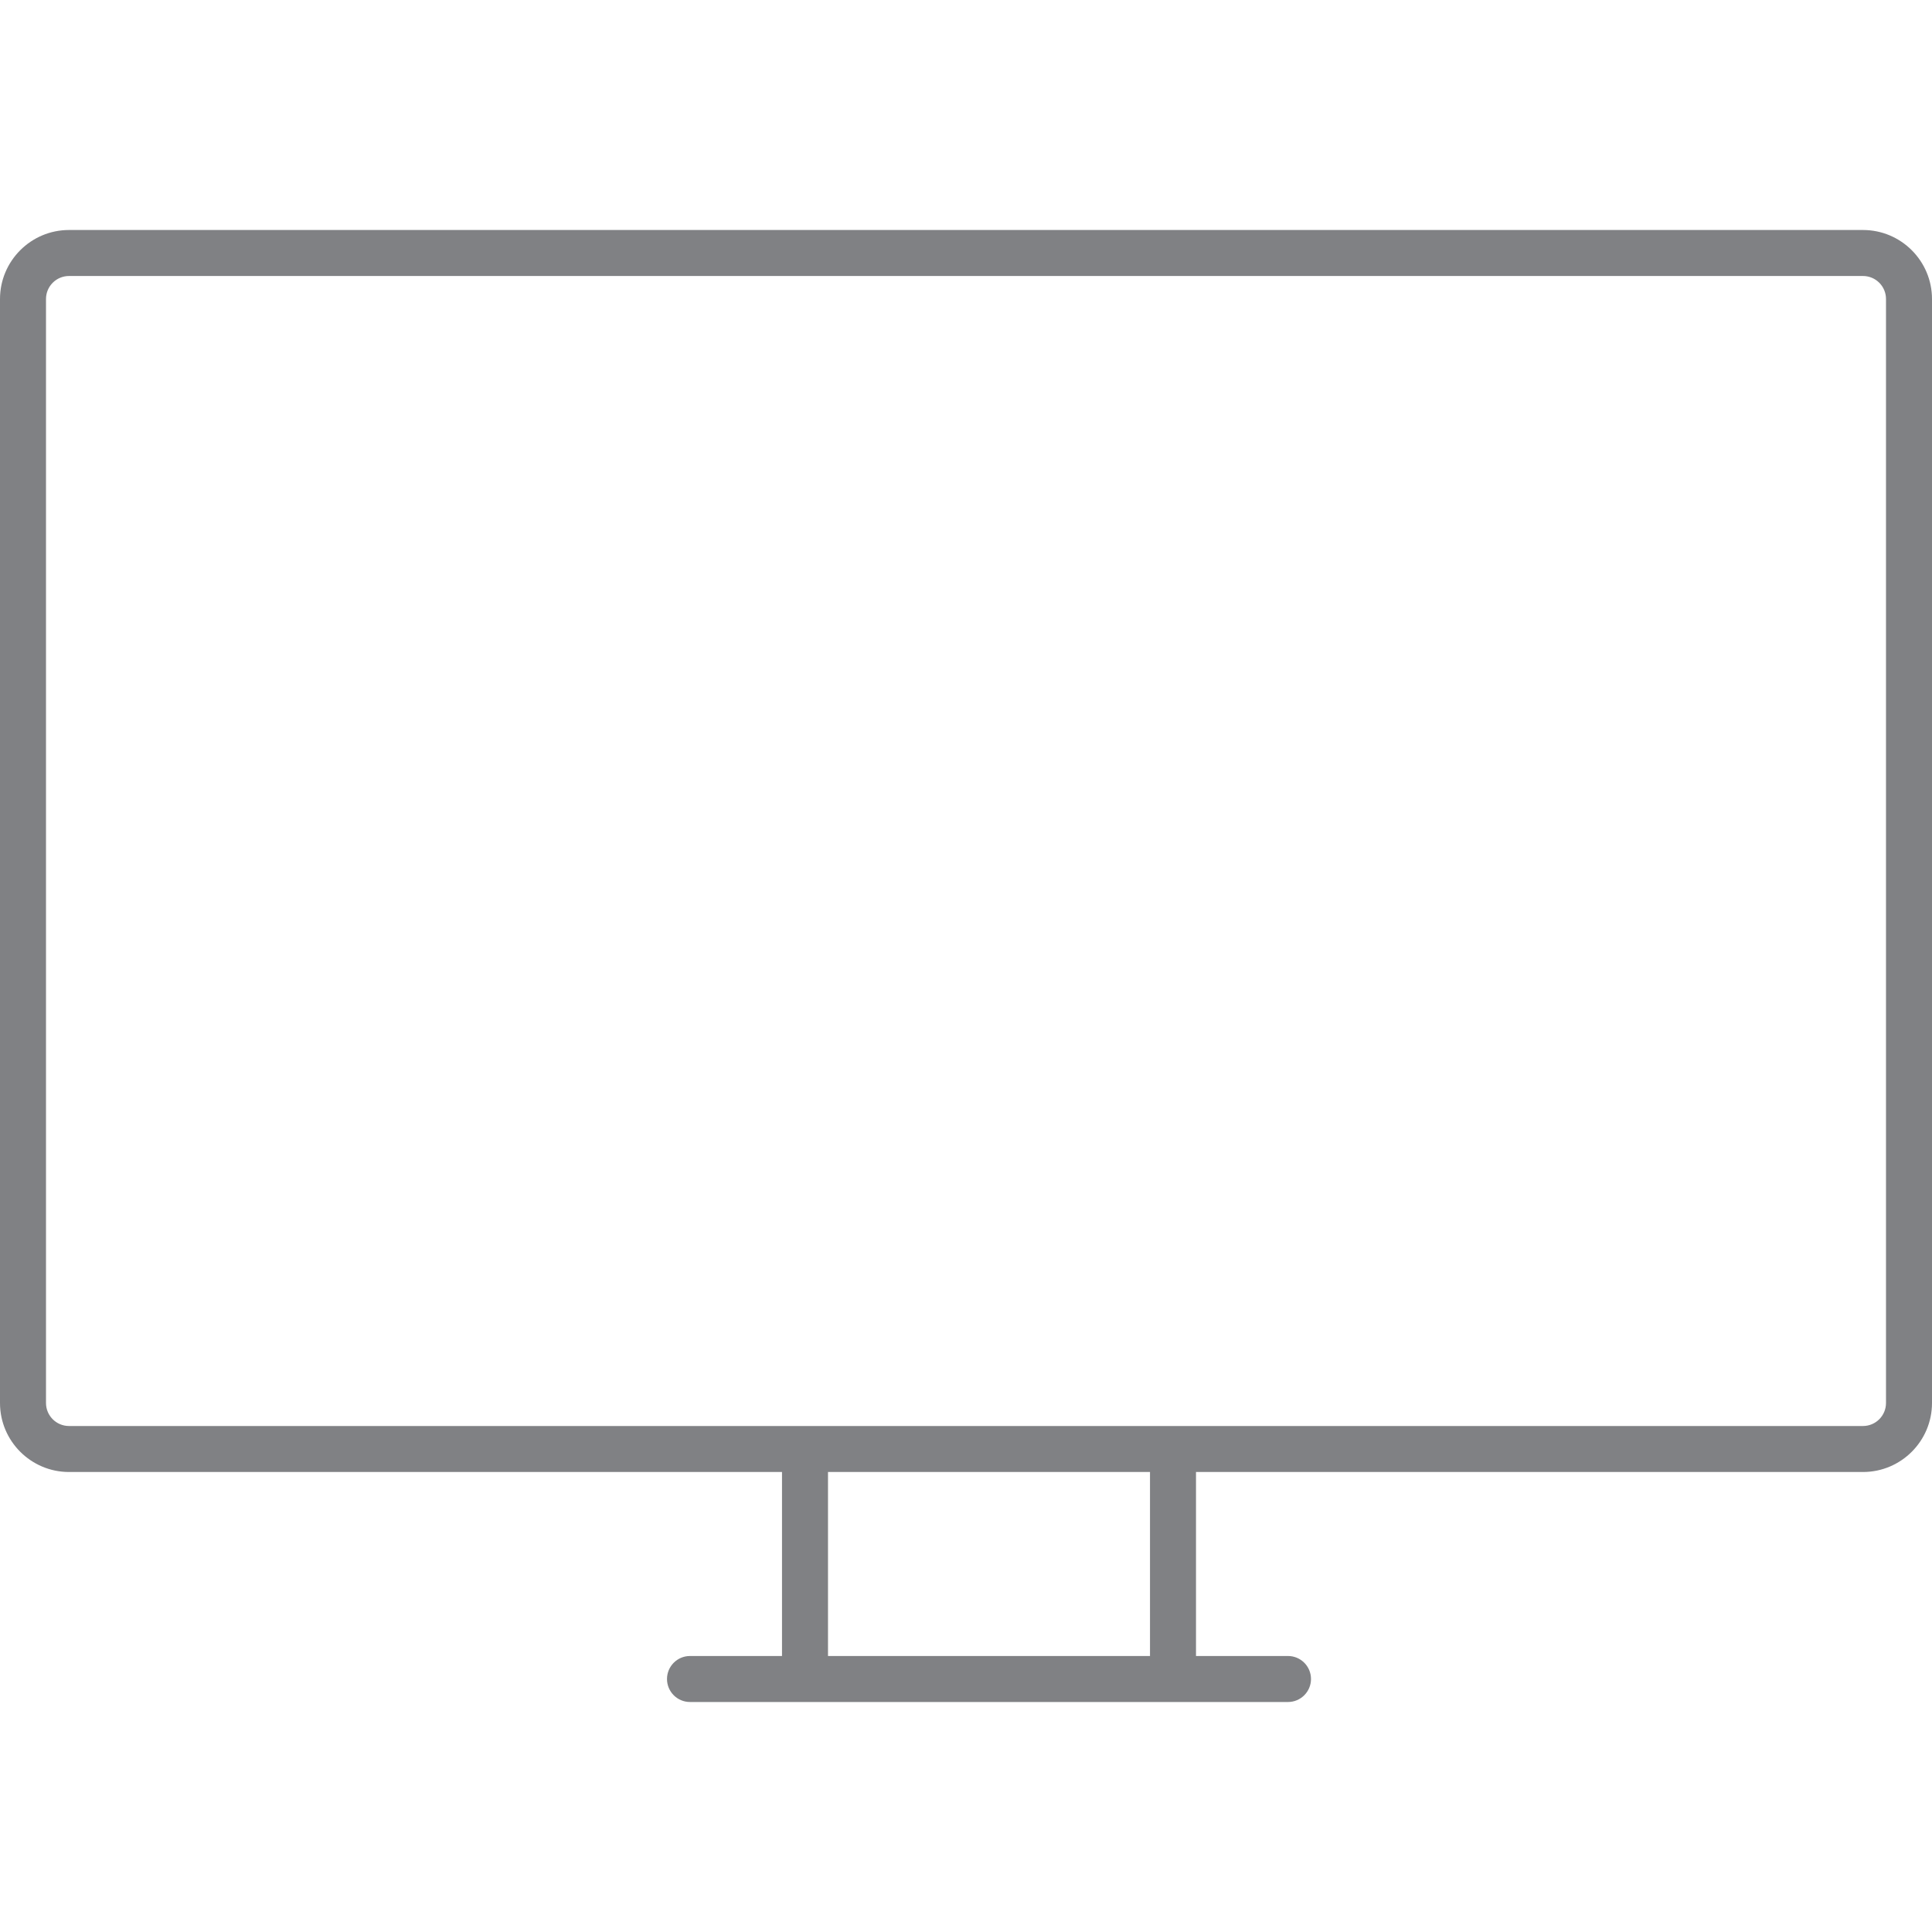 <?xml version="1.0" encoding="utf-8"?>

<!DOCTYPE svg PUBLIC "-//W3C//DTD SVG 1.1//EN" "http://www.w3.org/Graphics/SVG/1.1/DTD/svg11.dtd">
<!-- Скачано с сайта svg4.ru / Downloaded from svg4.ru -->
<svg version="1.1" id="Layer_1" xmlns="http://www.w3.org/2000/svg" xmlns:xlink="http://www.w3.org/1999/xlink" 
	 width="800px" height="800px" viewBox="0 0 42 32" enable-background="new 0 0 42 32" xml:space="preserve">
<g>
	<path fill="#808184" d="M40.5,0h-39C0.673,0,0,0.673,0,1.5v24C0,26.327,0.673,27,1.5,27H17v4h-2c-0.276,0-0.5,0.224-0.5,0.5
		S14.724,32,15,32h13c0.276,0,0.5-0.224,0.5-0.5S28.276,31,28,31h-2v-4h14.5c0.827,0,1.5-0.673,1.5-1.5v-24
		C42,0.673,41.327,0,40.5,0z M25,31h-7v-4h7V31z M41,25.5c0,0.276-0.224,0.5-0.5,0.5h-39C1.224,26,1,25.776,1,25.5v-24
		C1,1.224,1.224,1,1.5,1h39C40.776,1,41,1.224,41,1.5V25.5z"/>
</g>
</svg>